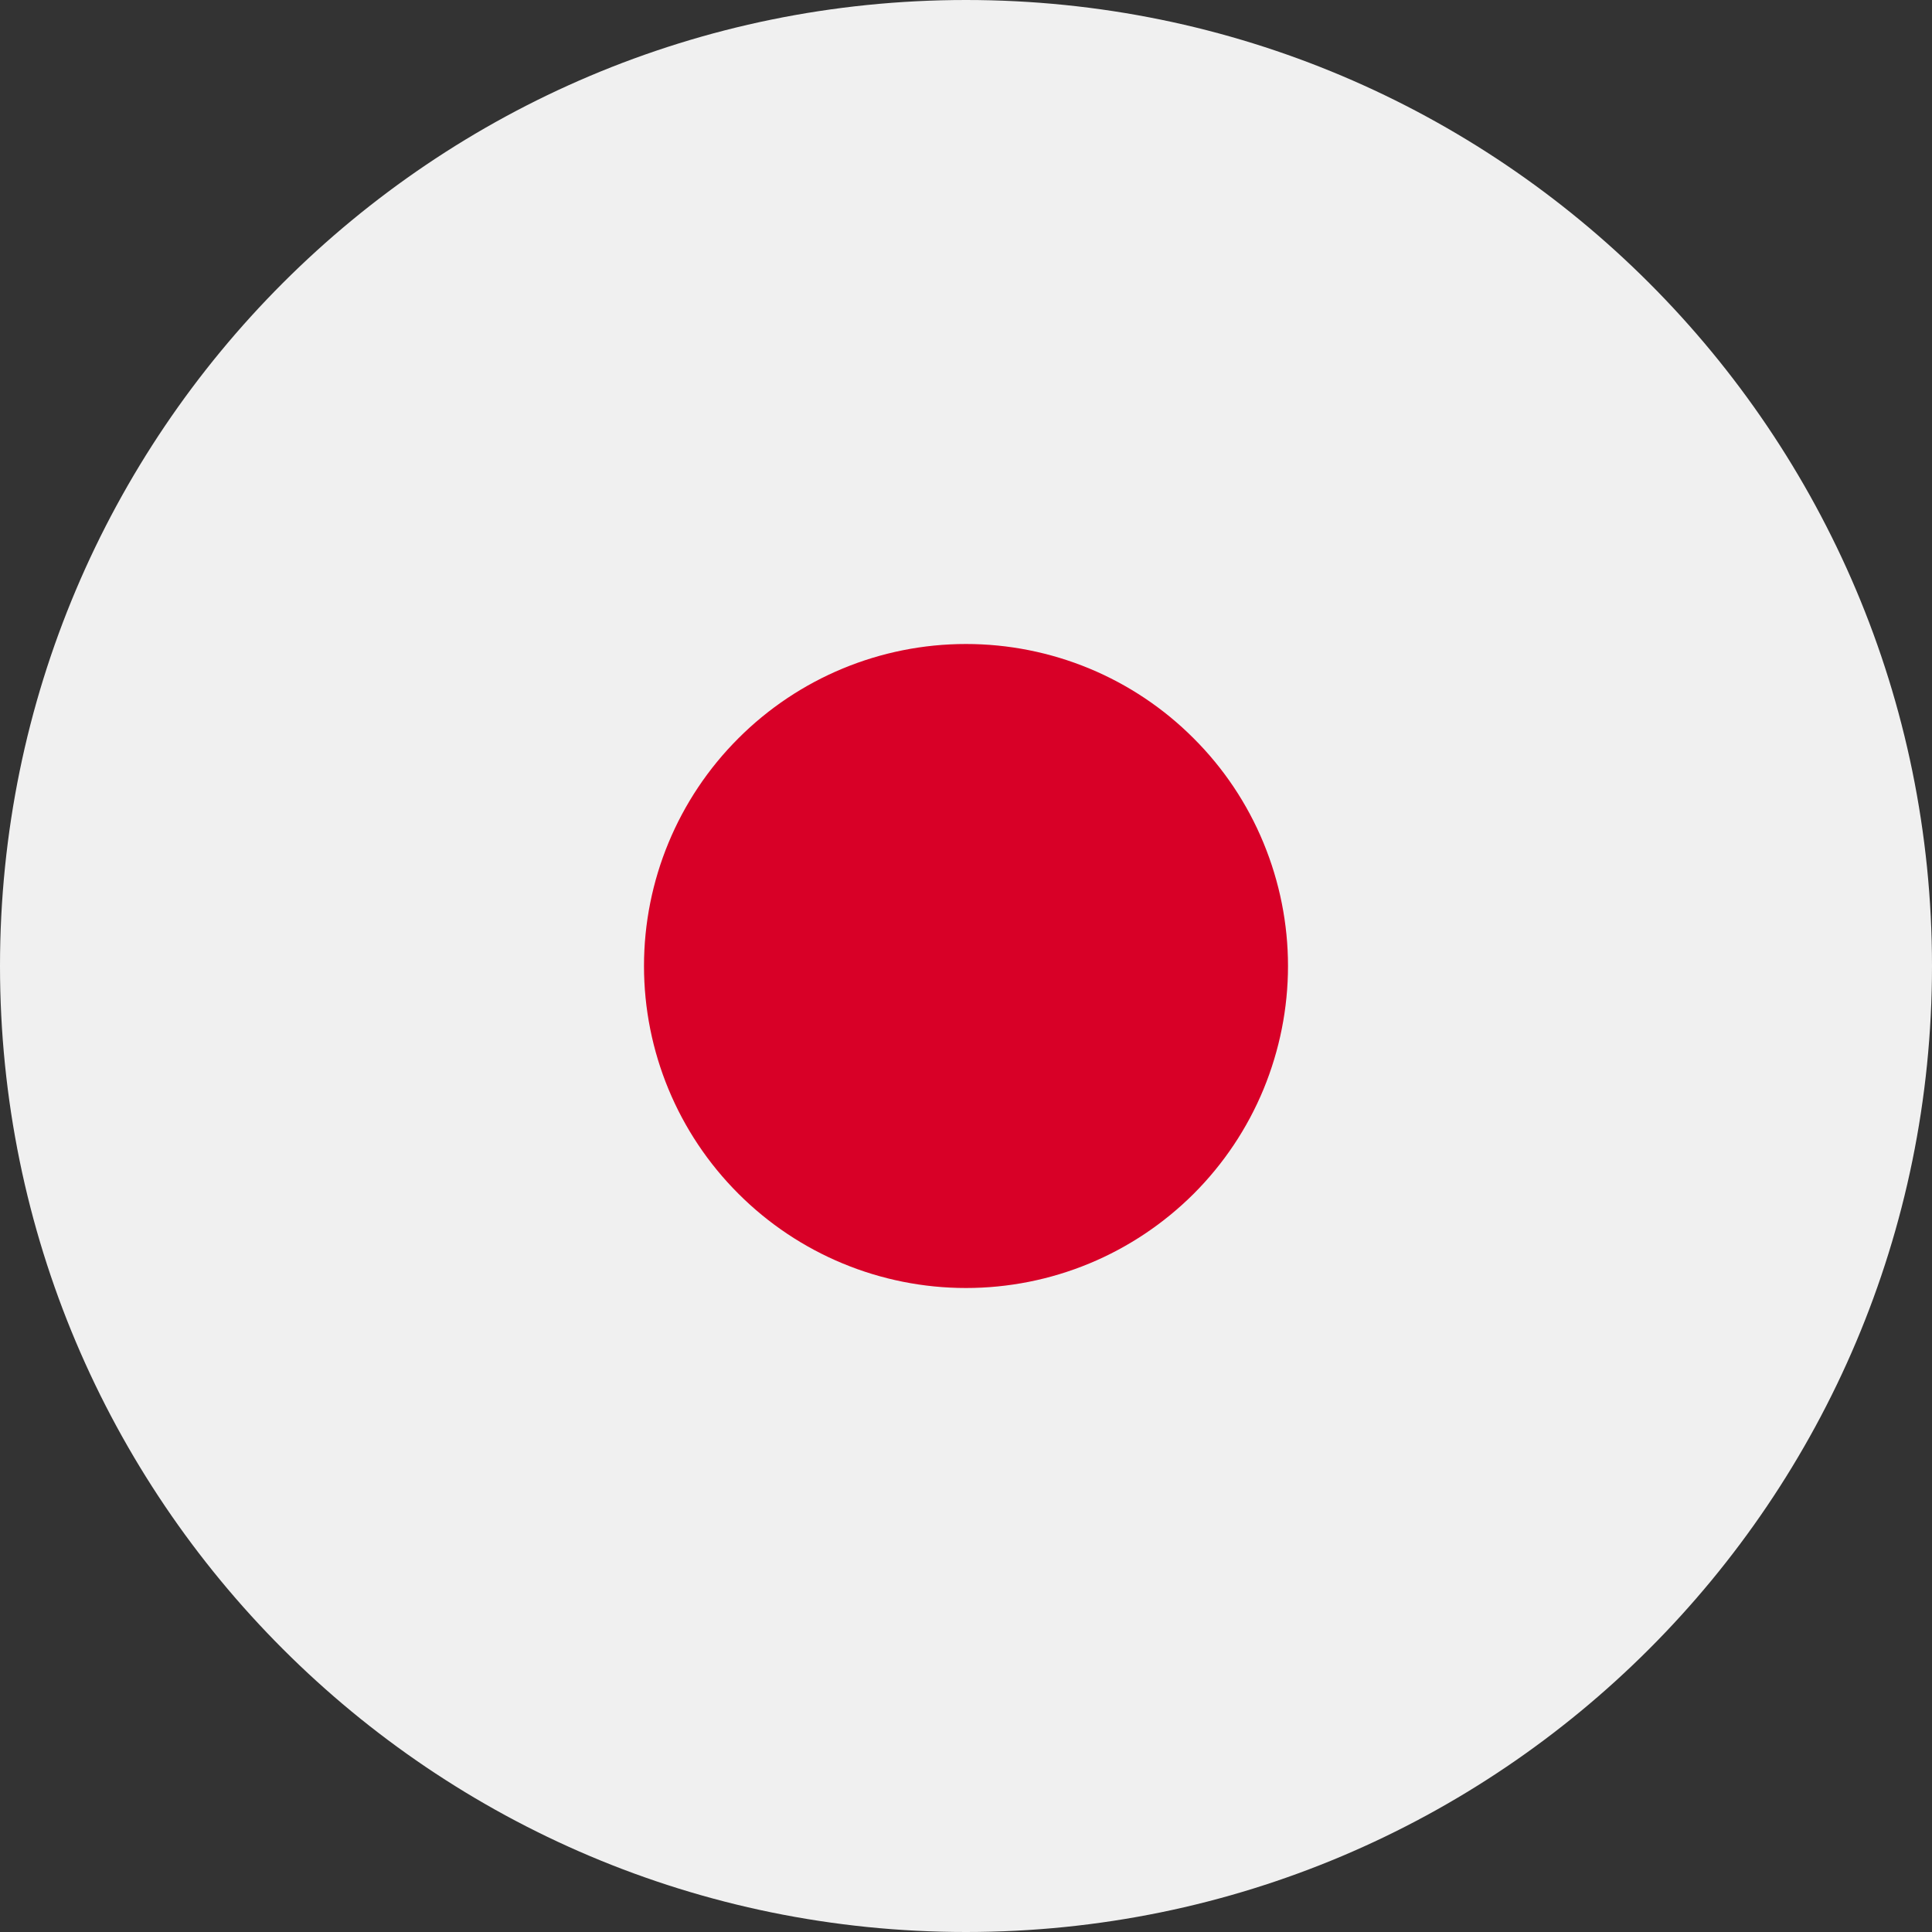 <?xml version="1.0" encoding="UTF-8" standalone="no"?>
<svg
   xmlns:dc="http://purl.org/dc/elements/1.1/"
   xmlns:cc="http://creativecommons.org/ns#"
   xmlns:rdf="http://www.w3.org/1999/02/22-rdf-syntax-ns#"
   xmlns:svg="http://www.w3.org/2000/svg"
   xmlns="http://www.w3.org/2000/svg"
   xmlns:sodipodi="http://sodipodi.sourceforge.net/DTD/sodipodi-0.dtd"
   xmlns:inkscape="http://www.inkscape.org/namespaces/inkscape"
   width="21"
   height="21"
   viewBox="0 0 21 21"
   version="1.1"
   id="svg4658"
   sodipodi:docname="jpy.svg"
   style="fill:none"
   inkscape:version="0.92.5 (2060ec1f9f, 2020-04-08)">
  <rect x="0" y="0" width="21" height="21" fill="#333333" stroke="none"/>
  <sodipodi:namedview
     pagecolor="#ffffff"
     bordercolor="#666666"
     borderopacity="1"
     objecttolerance="10"
     gridtolerance="10"
     guidetolerance="10"
     inkscape:pageopacity="0"
     inkscape:pageshadow="2"
     inkscape:window-width="2560"
     inkscape:window-height="1020"
     id="namedview4660"
     showgrid="false"
     fit-margin-top="0"
     fit-margin-left="0"
     fit-margin-right="0"
     fit-margin-bottom="0"
     inkscape:zoom="19.666667"
     inkscape:cx="12.011886"
     inkscape:cy="13.229489"
     inkscape:window-x="1920"
     inkscape:window-y="23"
     inkscape:window-maximized="1"
     inkscape:current-layer="svg4658" />
  <g
     clip-path="url(#clip0_2609_3161)"
     id="g4651"
     transform="scale(0.875)">
    <path
       d="M 12,24 C 18.628,24 24,18.628 24,12 24,5.372 18.628,0 12,0 5.372,0 0,5.372 0,12 0,18.628 5.372,24 12,24 Z"
       id="path4647"
       inkscape:connector-curvature="0"
       style="fill:#f0f0f0" />
    <path
       d="m 12,16 c 0.525,0 1.045,-0.103 1.531,-0.304 0.485,-0.201 0.926,-0.496 1.298,-0.867 0.371,-0.371 0.666,-0.812 0.867,-1.298 C 15.896,13.045 16,12.525 16,12 16,11.475 15.896,10.955 15.695,10.469 15.495,9.984 15.2,9.543 14.828,9.172 14.457,8.8 14.016,8.505 13.531,8.304 13.045,8.103 12.525,8 12,8 10.939,8 9.922,8.421 9.172,9.172 8.421,9.922 8,10.939 8,12 8,13.061 8.421,14.078 9.172,14.828 9.922,15.579 10.939,16 12,16 Z"
       id="path4649"
       inkscape:connector-curvature="0"
       style="fill:#d80027" />
  </g>
  <defs
     id="defs4656">
    <clipPath
       id="clip0_2609_3161">
      <rect
         width="24"
         height="24"
         id="rect4653"
         x="0"
         y="0"
         style="fill:#ffffff" />
    </clipPath>
  </defs>
</svg>
